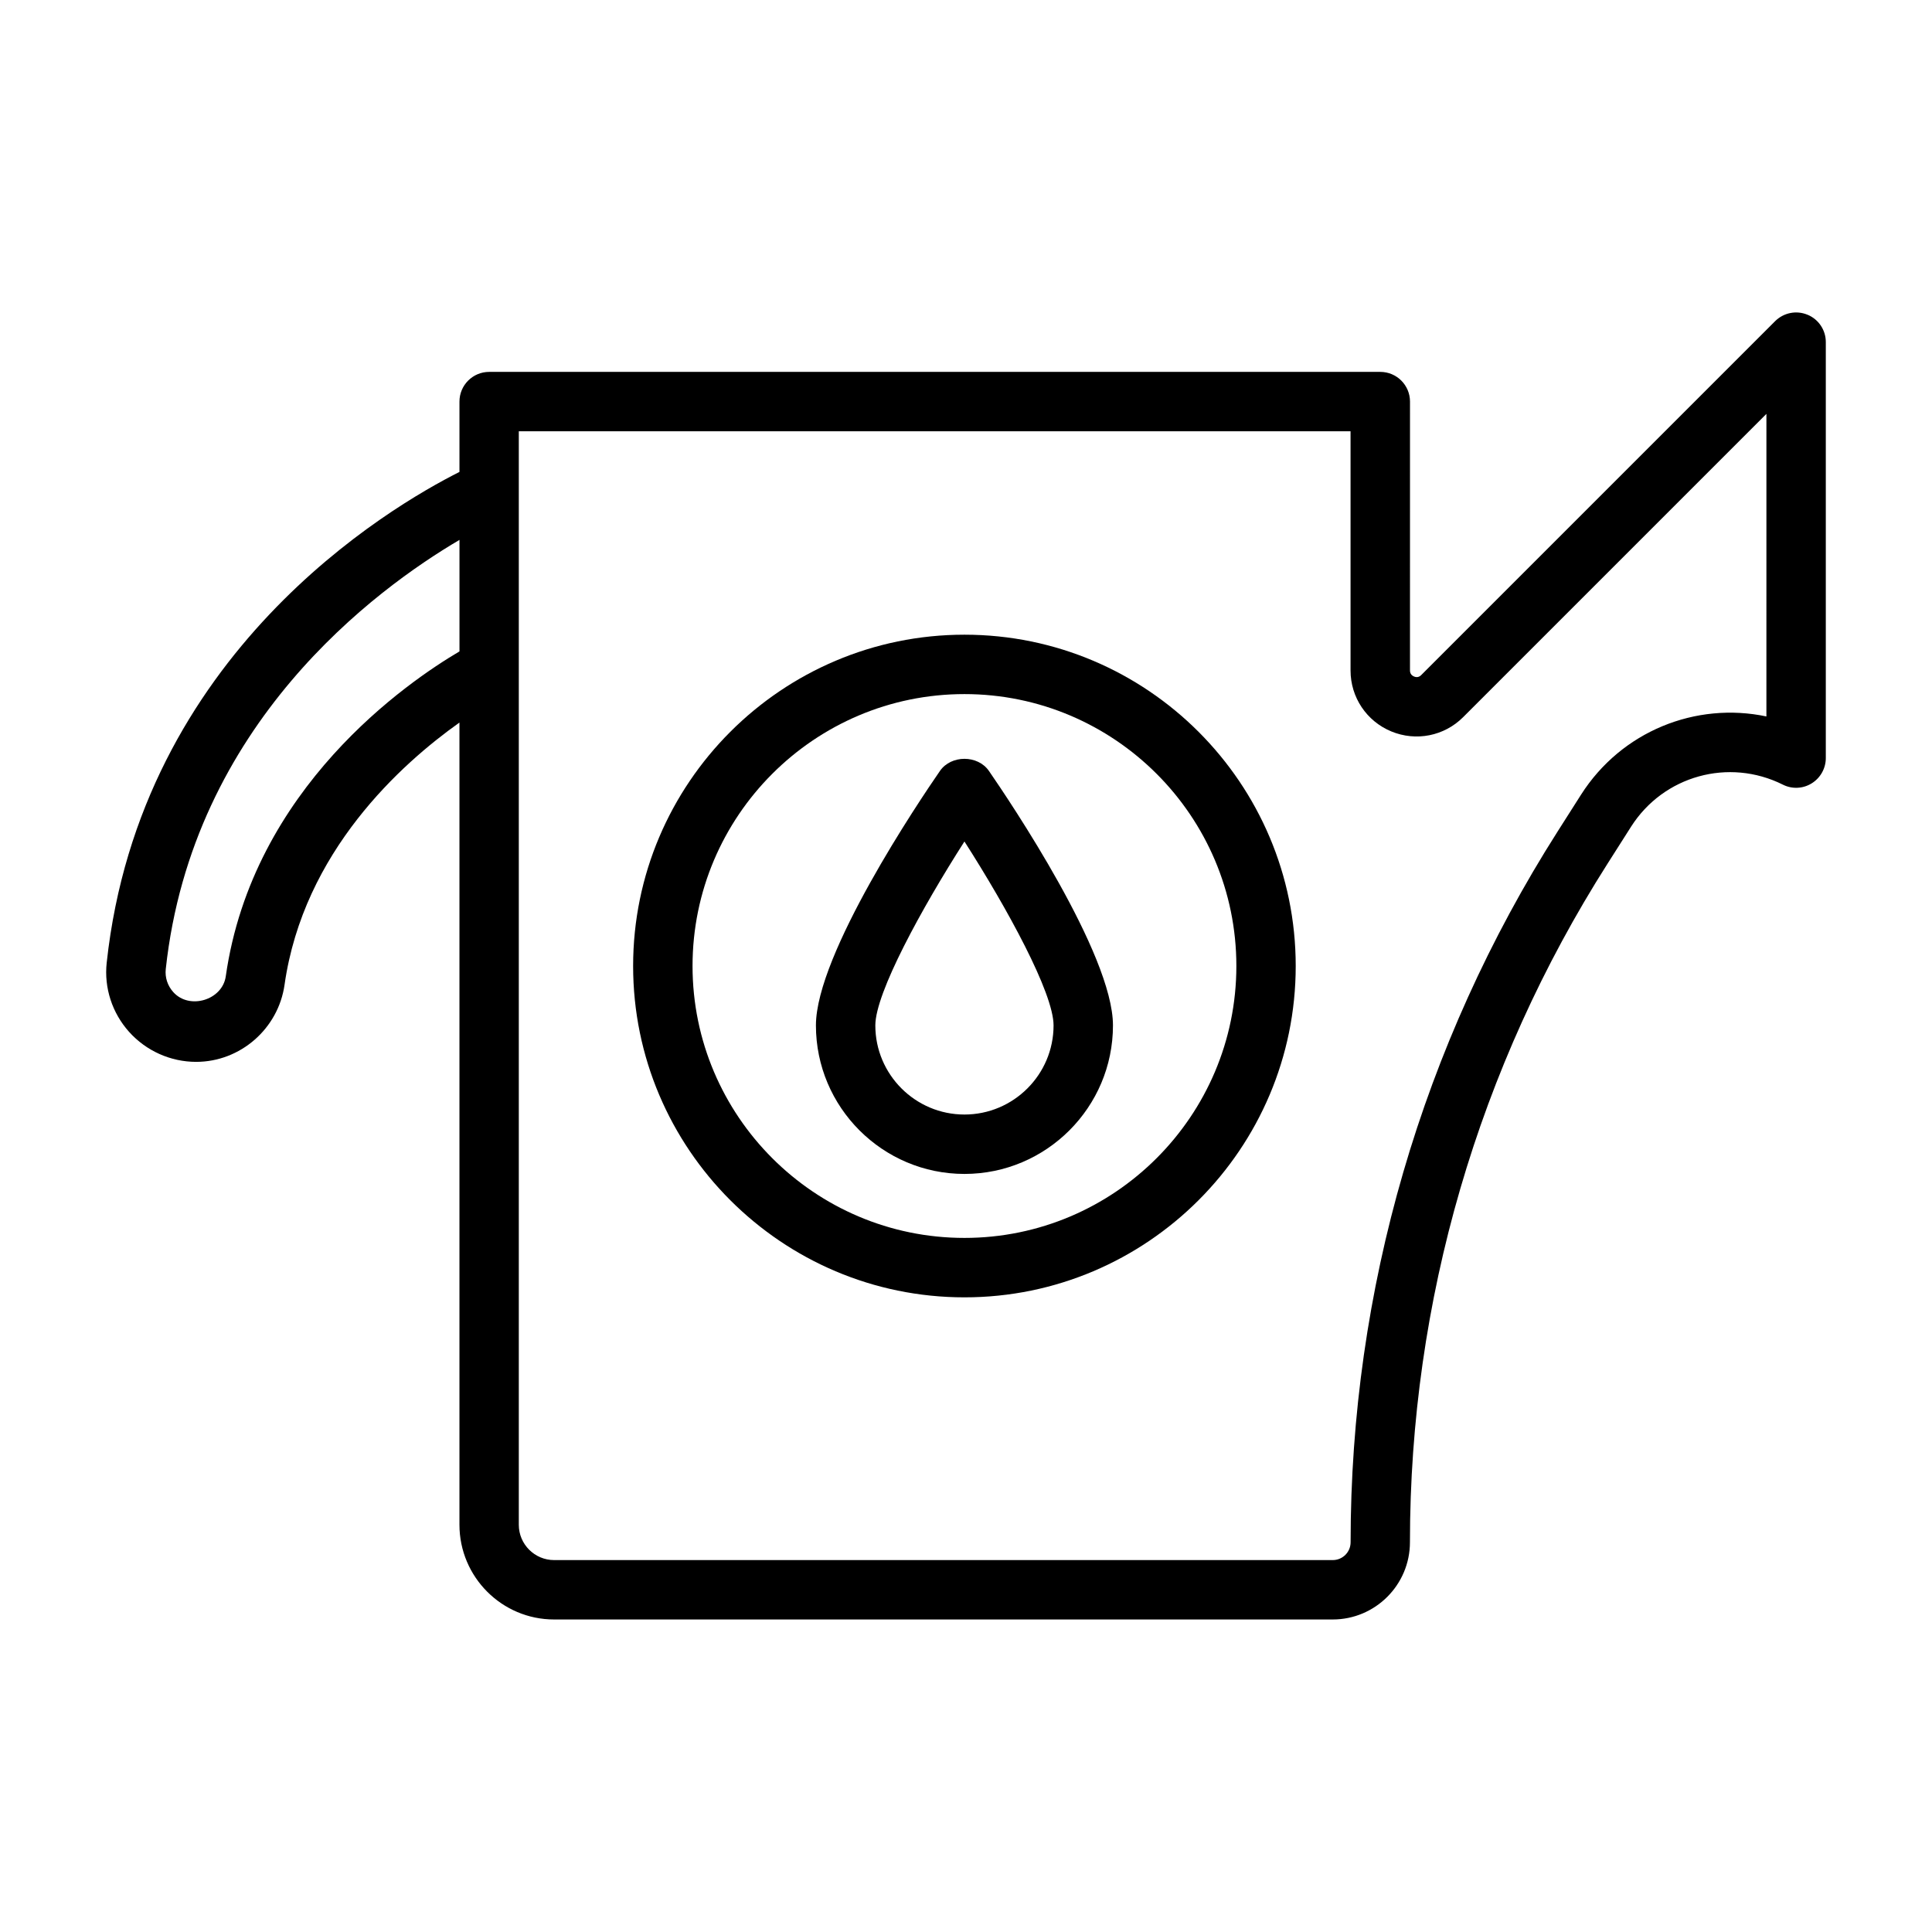 <?xml version="1.0" encoding="UTF-8"?>
<!-- Uploaded to: ICON Repo, www.svgrepo.com, Generator: ICON Repo Mixer Tools -->
<svg fill="#000000" width="800px" height="800px" version="1.1" viewBox="144 144 512 512" xmlns="http://www.w3.org/2000/svg">
 <g>
  <path d="m623.01 227.41c-2.945-1.227-6.312-0.551-8.582 1.699l-93.805 93.805c-0.551 0.551-1.211 0.66-1.891 0.363-0.707-0.301-1.07-0.836-1.07-1.605l0.004-71.246c0-4.344-3.527-7.871-7.871-7.871h-236.16c-4.344 0-7.871 3.527-7.871 7.871v18.641c-18.625 9.367-84.625 48.066-93.488 130.08-0.723 6.629 1.449 13.305 5.934 18.309 4.535 5.055 11.02 7.949 17.773 7.949 11.699 0 21.773-8.785 23.426-20.422 5.039-35.359 31-58.598 46.352-69.496v212.59c0.004 13.844 11.246 25.102 25.082 25.102h206.34c11.289 0 20.469-9.18 20.469-20.469 0-63.812 18.105-125.98 52.348-179.8l6.25-9.824c8.598-13.523 25.898-18.309 40.227-11.148 2.426 1.227 5.336 1.102 7.652-0.348 2.312-1.434 3.731-3.969 3.731-6.691v-110.21c0.02-3.195-1.902-6.074-4.848-7.285zm-419.18 175.34c-0.898 6.297-9.652 8.926-13.902 4.172-1.527-1.699-2.234-3.871-2-6.094 7.039-65.039 55.672-100.7 77.84-113.75v29.551c-13.684 8.062-54.82 36.148-61.938 86.121zm408.3-68.879c-18.703-3.953-38.414 3.891-49.152 20.75l-6.25 9.824c-35.848 56.363-54.805 121.45-54.805 188.27 0 2.613-2.125 4.723-4.723 4.723h-206.36c-5.148 0-9.352-4.203-9.352-9.352v-289.79h220.42v63.387c0 7.102 4.234 13.43 10.801 16.152 6.551 2.707 14.027 1.242 19.051-3.793l80.359-80.359-0.004 80.188z"/>
  <path d="m393.1 348.3c-5.492 7.949-32.871 48.555-32.871 67.445 0 21.695 17.664 39.359 39.359 39.359 21.695 0 39.359-17.664 39.359-39.359 0-18.895-27.395-59.496-32.875-67.449-2.957-4.266-10.012-4.266-12.973 0.004zm6.488 91.062c-13.02 0-23.617-10.598-23.617-23.617 0-8.598 12.281-31.031 23.617-48.742 11.336 17.711 23.617 40.133 23.617 48.742 0 13.02-10.598 23.617-23.617 23.617z"/>
  <path d="m399.59 312.2c-48.414 0-87.805 39.391-87.805 87.805s39.391 87.805 87.805 87.805c48.414 0 87.789-39.395 87.789-87.805 0-48.414-39.375-87.805-87.789-87.805zm0 159.86c-39.738 0-72.059-32.324-72.059-72.059 0-39.738 32.324-72.059 72.059-72.059 39.723 0 72.059 32.324 72.059 72.059 0 39.738-32.336 72.059-72.059 72.059z"/>
 </g>
</svg>